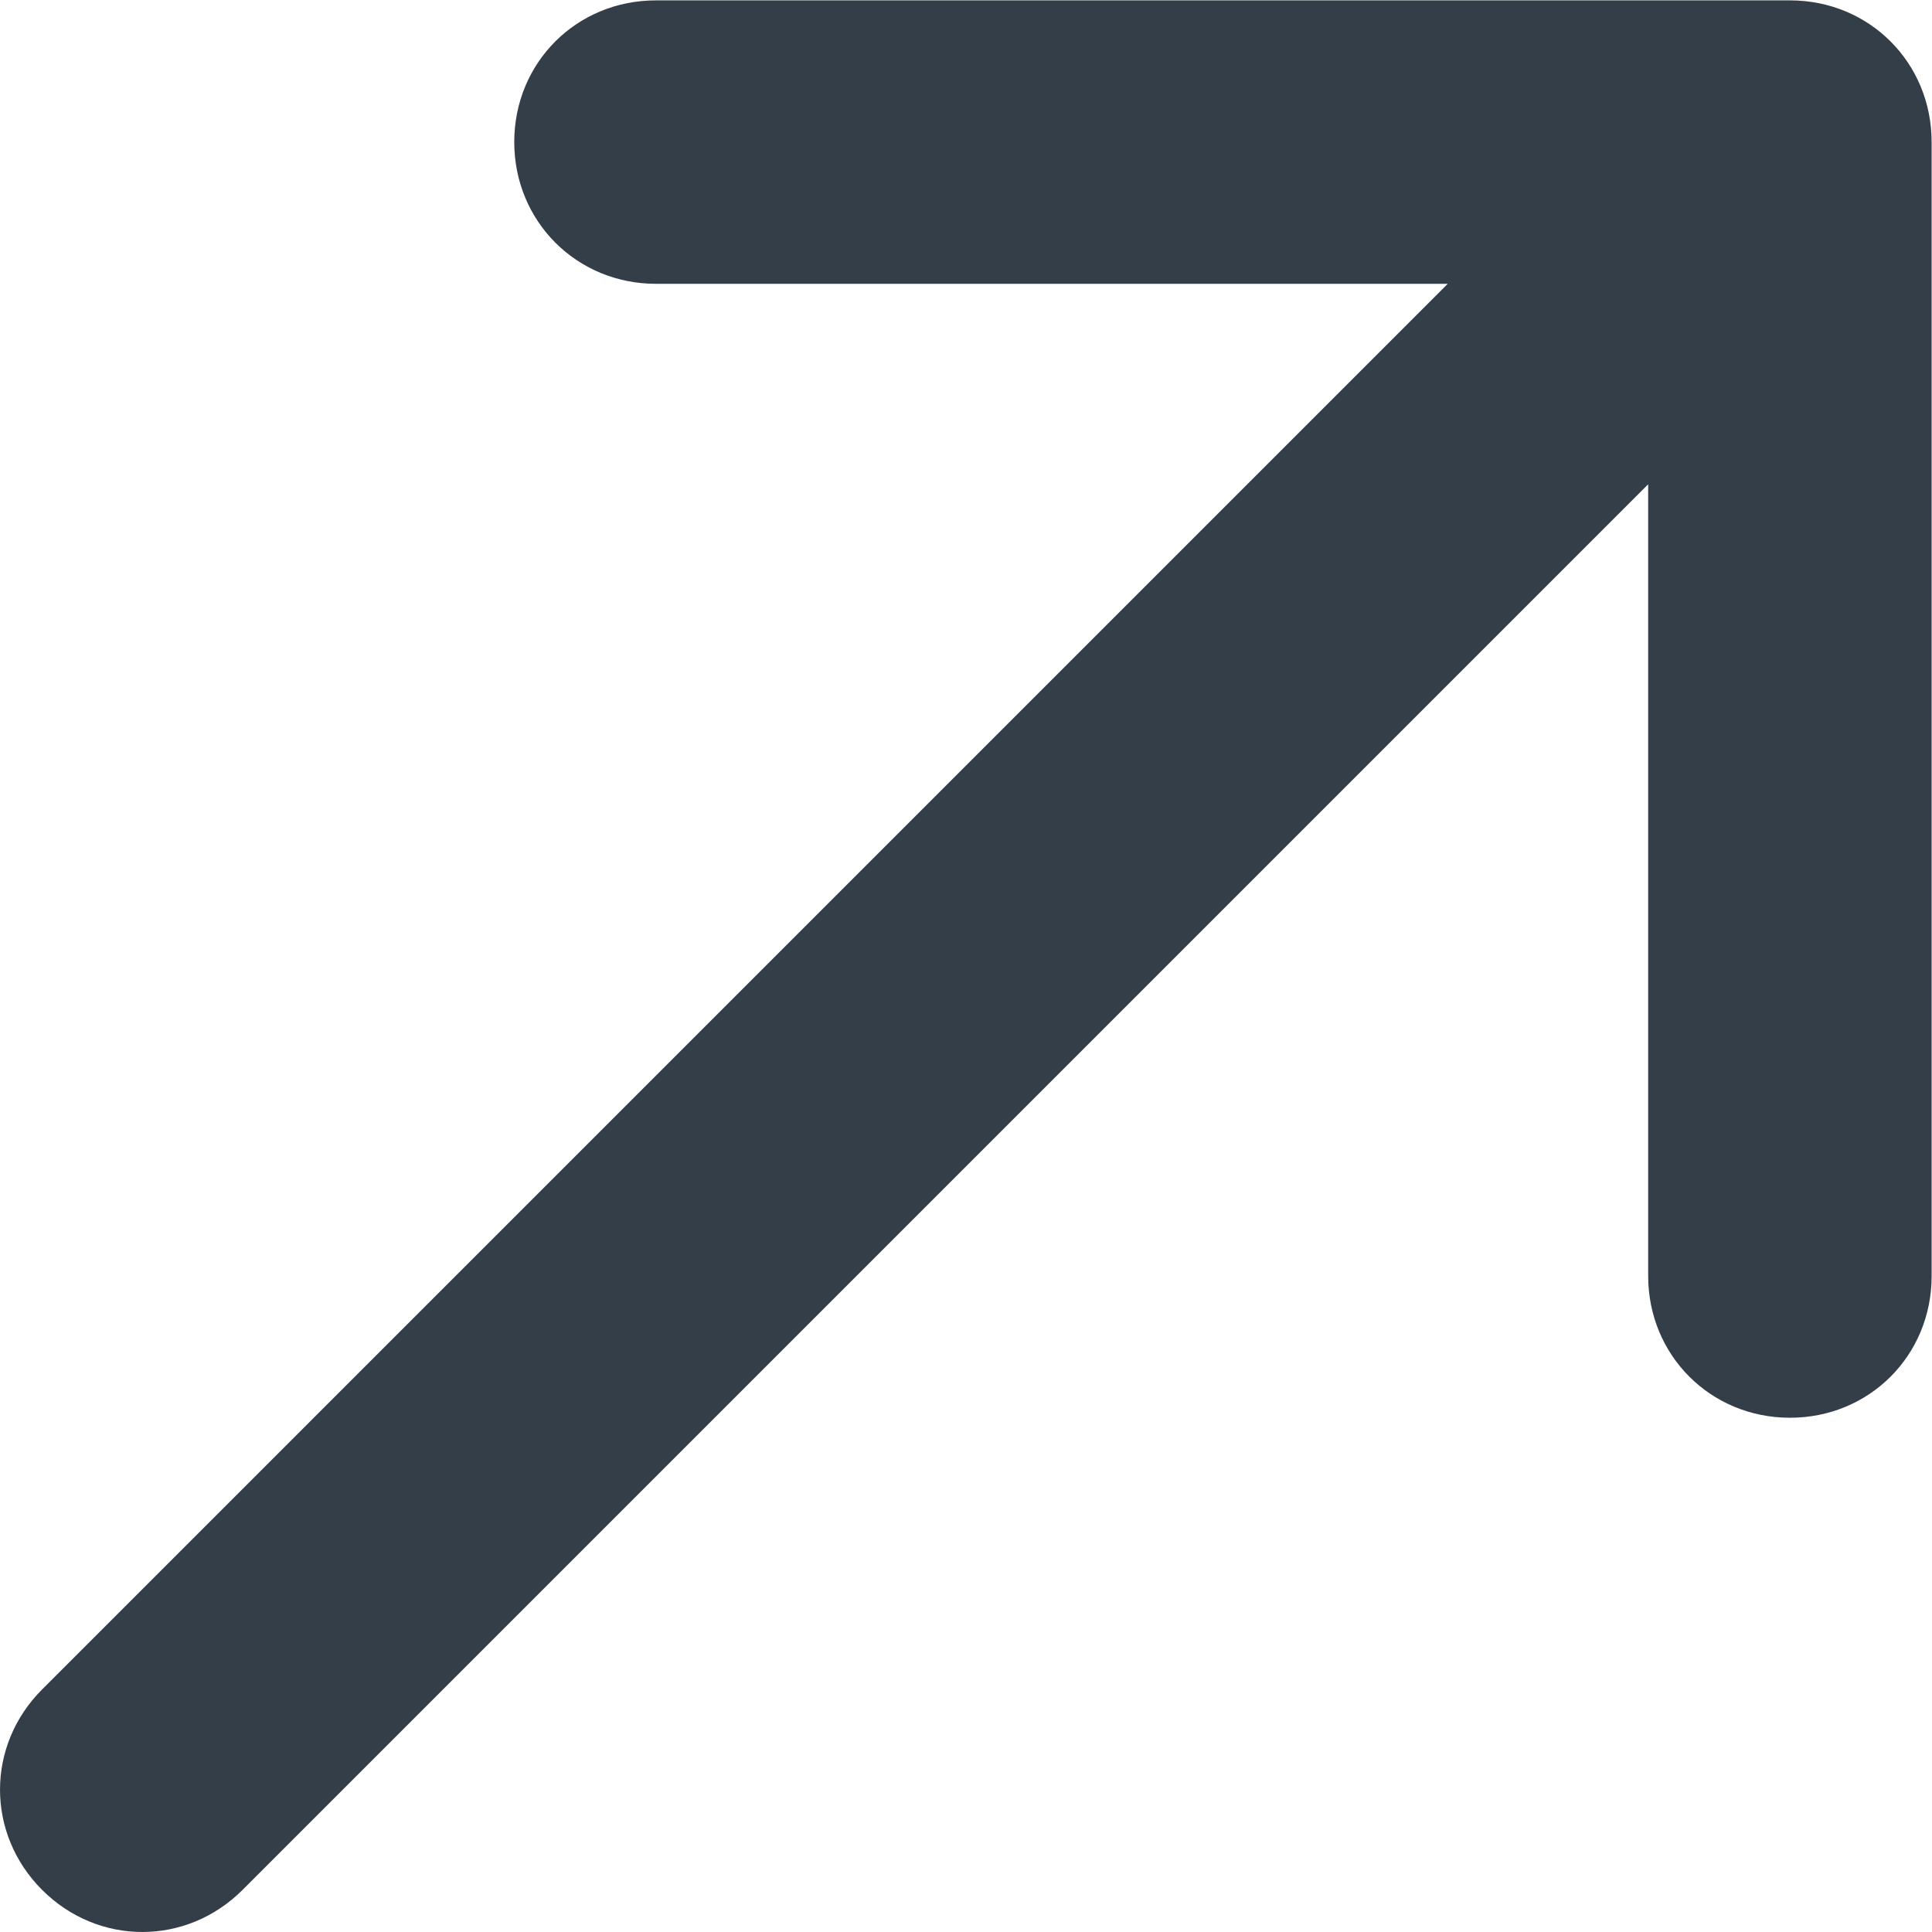 <svg viewBox="0 0 10.221 10.221" xmlns="http://www.w3.org/2000/svg" xmlns:xlink="http://www.w3.org/1999/xlink" width="10.221" height="10.221" fill="none" customFrame="#000000">
	<path id="Arrow 1" d="M-3.08032e-13 -0.75L12.329 -0.75L12.329 0.75L-3.08032e-13 0.75L-3.08032e-13 -0.75ZM0.02 0.73L-3.08032e-13 0.75C-0.42 0.75 -0.75 0.42 -0.75 0C-0.75 -0.42 -0.42 -0.75 -3.08032e-13 -0.75L0.02 -0.73L0.02 0.73ZM11.268 0L7.556 -3.712C7.259 -4.009 7.259 -4.476 7.556 -4.773C7.853 -5.07 8.319 -5.07 8.616 -4.773L12.859 -0.53C13.156 -0.233 13.156 0.233 12.859 0.53L8.616 4.773C8.319 5.07 7.853 5.07 7.556 4.773C7.259 4.476 7.259 4.009 7.556 3.712L11.268 0Z" fill="rgb(52,62,72)" fill-rule="nonzero" transform="matrix(0.707,-0.707,0.707,0.707,0.753,9.468)" />
</svg>
